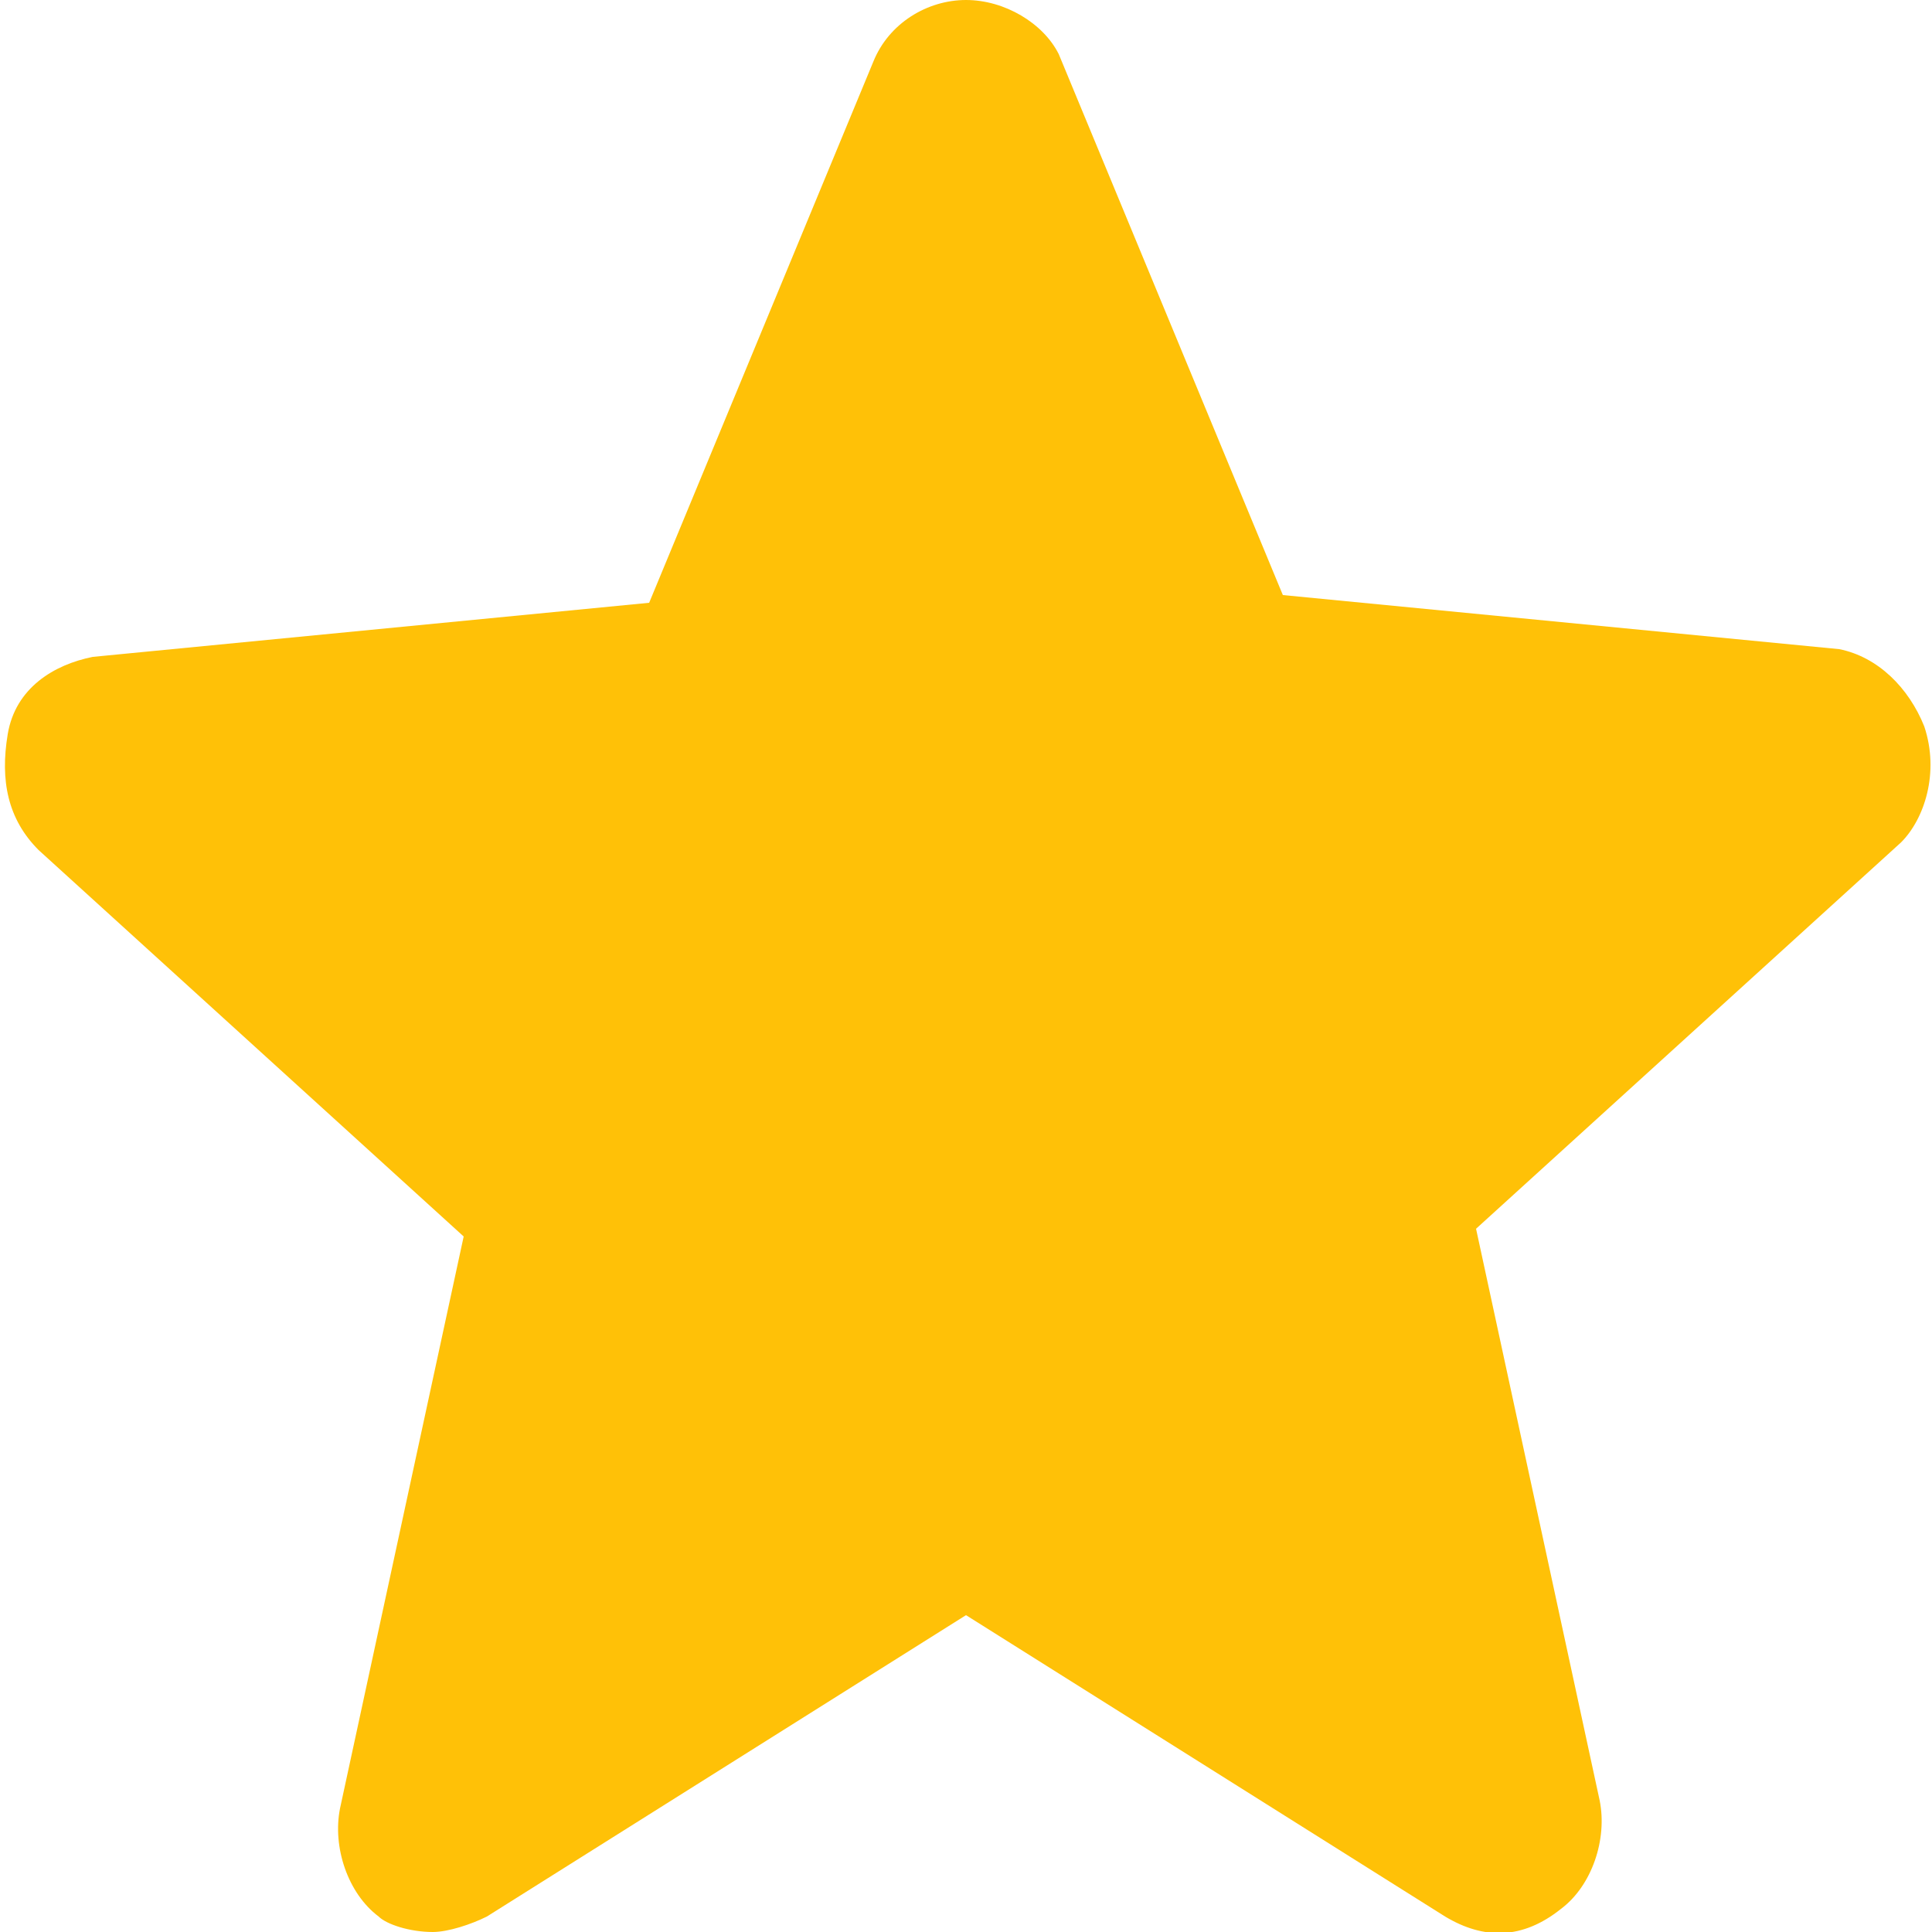 <svg xmlns="http://www.w3.org/2000/svg" style="enable-background:new 0 0 25 25" xml:space="preserve" width="25" height="25"><path d="M24.9 9.4c-.2-.5-.6-.9-1.1-1l-7.2-.7-2.9-7C13.5.3 13 0 12.5 0s-1 .3-1.2.8l-2.9 7-7.2.7c-.5.1-1 .4-1.1 1s0 1.1.4 1.5L6 16l-1.6 7.4c-.1.5.1 1.1.5 1.4.1.1.4.2.7.2.2 0 .5-.1.7-.2l6.2-3.9 6.2 3.9c.5.3 1 .3 1.5-.1.4-.3.6-.9.5-1.4l-1.6-7.4 5.5-5c.3-.3.5-.9.3-1.5z" style="fill:#ffc107"/></svg>